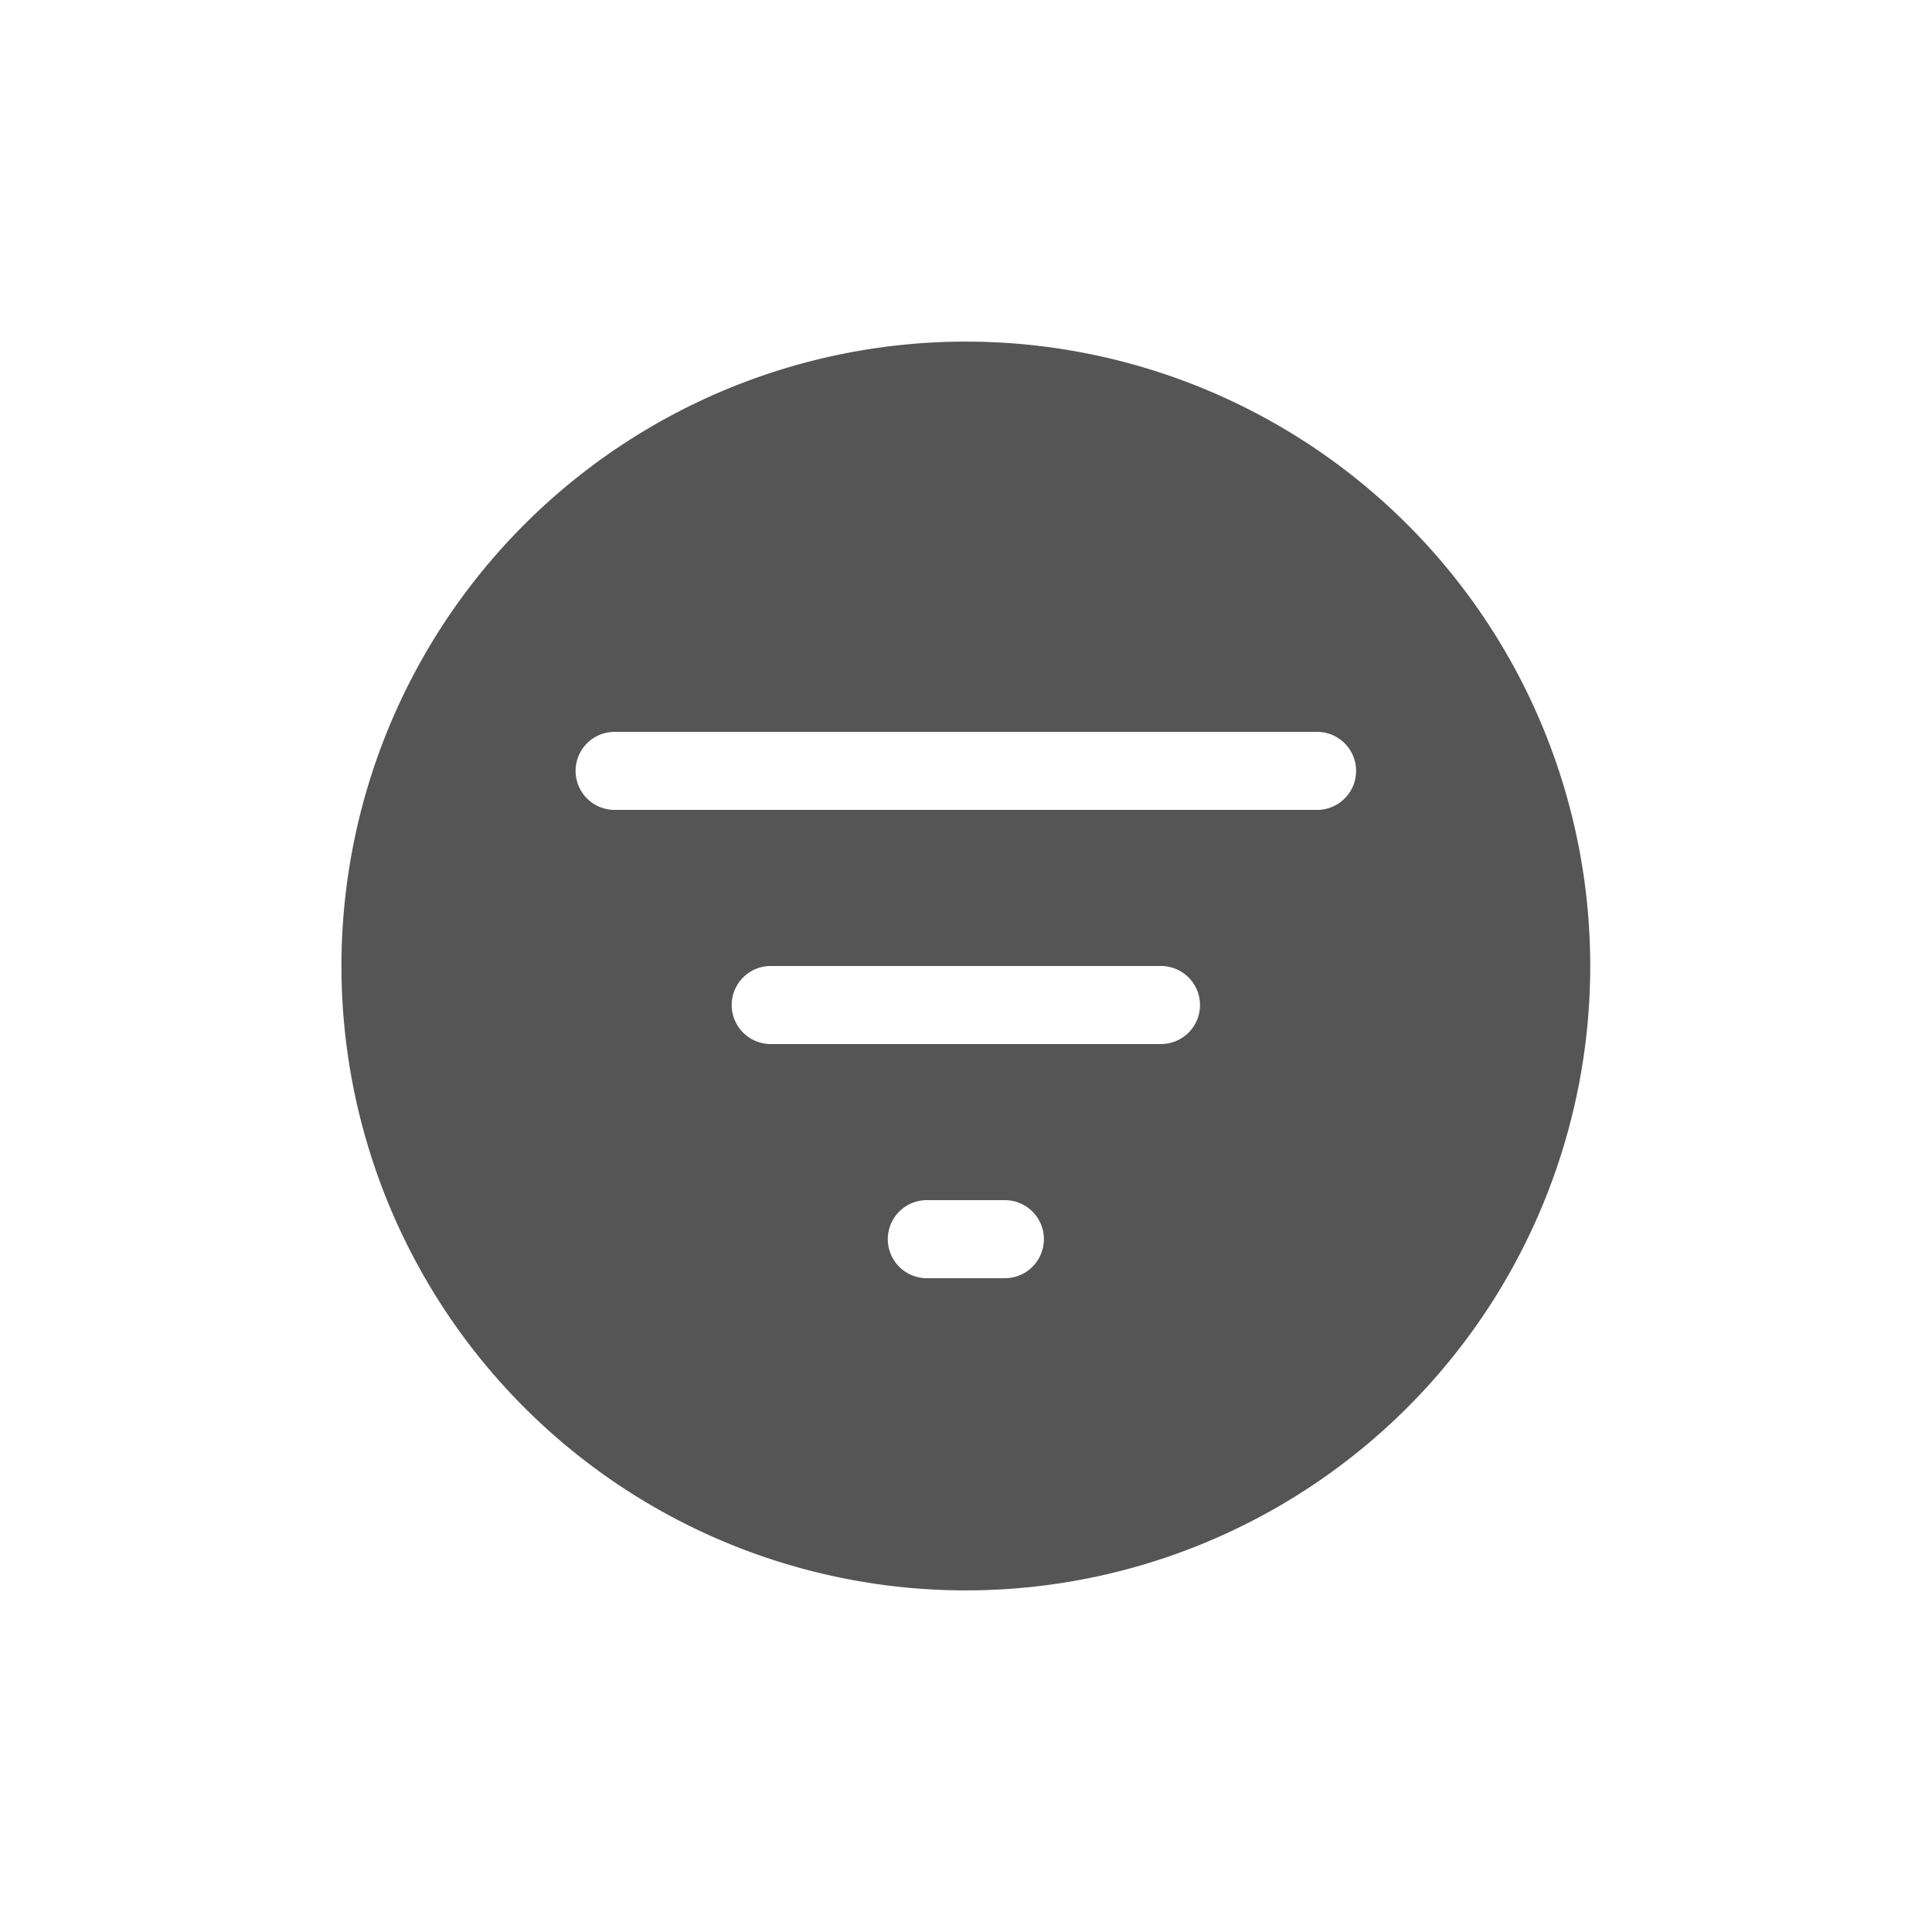<?xml version="1.0" encoding="UTF-8" standalone="no"?>
<svg
   xmlns:dc="http://purl.org/dc/elements/1.1/"
   xmlns:cc="http://creativecommons.org/ns#"
   xmlns:rdf="http://www.w3.org/1999/02/22-rdf-syntax-ns#"
   xmlns:svg="http://www.w3.org/2000/svg"
   xmlns="http://www.w3.org/2000/svg"
   xmlns:sodipodi="http://sodipodi.sourceforge.net/DTD/sodipodi-0.dtd"
   xmlns:inkscape="http://www.inkscape.org/namespaces/inkscape"
   width="512"
   height="512"
   class="bi bi-filter-circle-fill"
   viewBox="0 0 512 512"
   version="1.1"
   id="svg4"
   sodipodi:docname="filter-circle-fill.svg"
   style="fill:currentColor"
   inkscape:version="0.92.4 (5da689c313, 2019-01-14)">
  <defs
     id="defs8" />
  <sodipodi:namedview
     pagecolor="#ffffff"
     bordercolor="#666666"
     borderopacity="1"
     objecttolerance="10"
     gridtolerance="10"
     guidetolerance="10"
     inkscape:pageopacity="0"
     inkscape:pageshadow="2"
     inkscape:window-width="640"
     inkscape:window-height="480"
     id="namedview6"
     showgrid="false"
     inkscape:zoom="1.6796875"
     inkscape:cx="256"
     inkscape:cy="256"
     inkscape:current-layer="svg4" />
  <path
     d="m 255.959,421.47 a 165.47,165.47 0 1 0 0,-330.94 165.47,165.47 0 0 0 0,330.94 M 162.883,193.949 h 186.153 a 10.342,10.342 0 0 1 0,20.684 H 162.883 a 10.342,10.342 0 0 1 0,-20.684 m 31.026,72.393 A 10.342,10.342 0 0 1 204.25,256 h 103.419 a 10.342,10.342 0 0 1 0,20.684 h -103.419 a 10.342,10.342 0 0 1 -10.342,-10.342 m 41.367,62.051 a 10.342,10.342 0 0 1 10.342,-10.342 h 20.684 a 10.342,10.342 0 0 1 0,20.684 H 245.617 A 10.342,10.342 0 0 1 235.276,328.393"
     id="path2"
     inkscape:connector-curvature="0"
     style="stroke-width:20.684;fill:#555555;fill-opacity:1" />
</svg>
